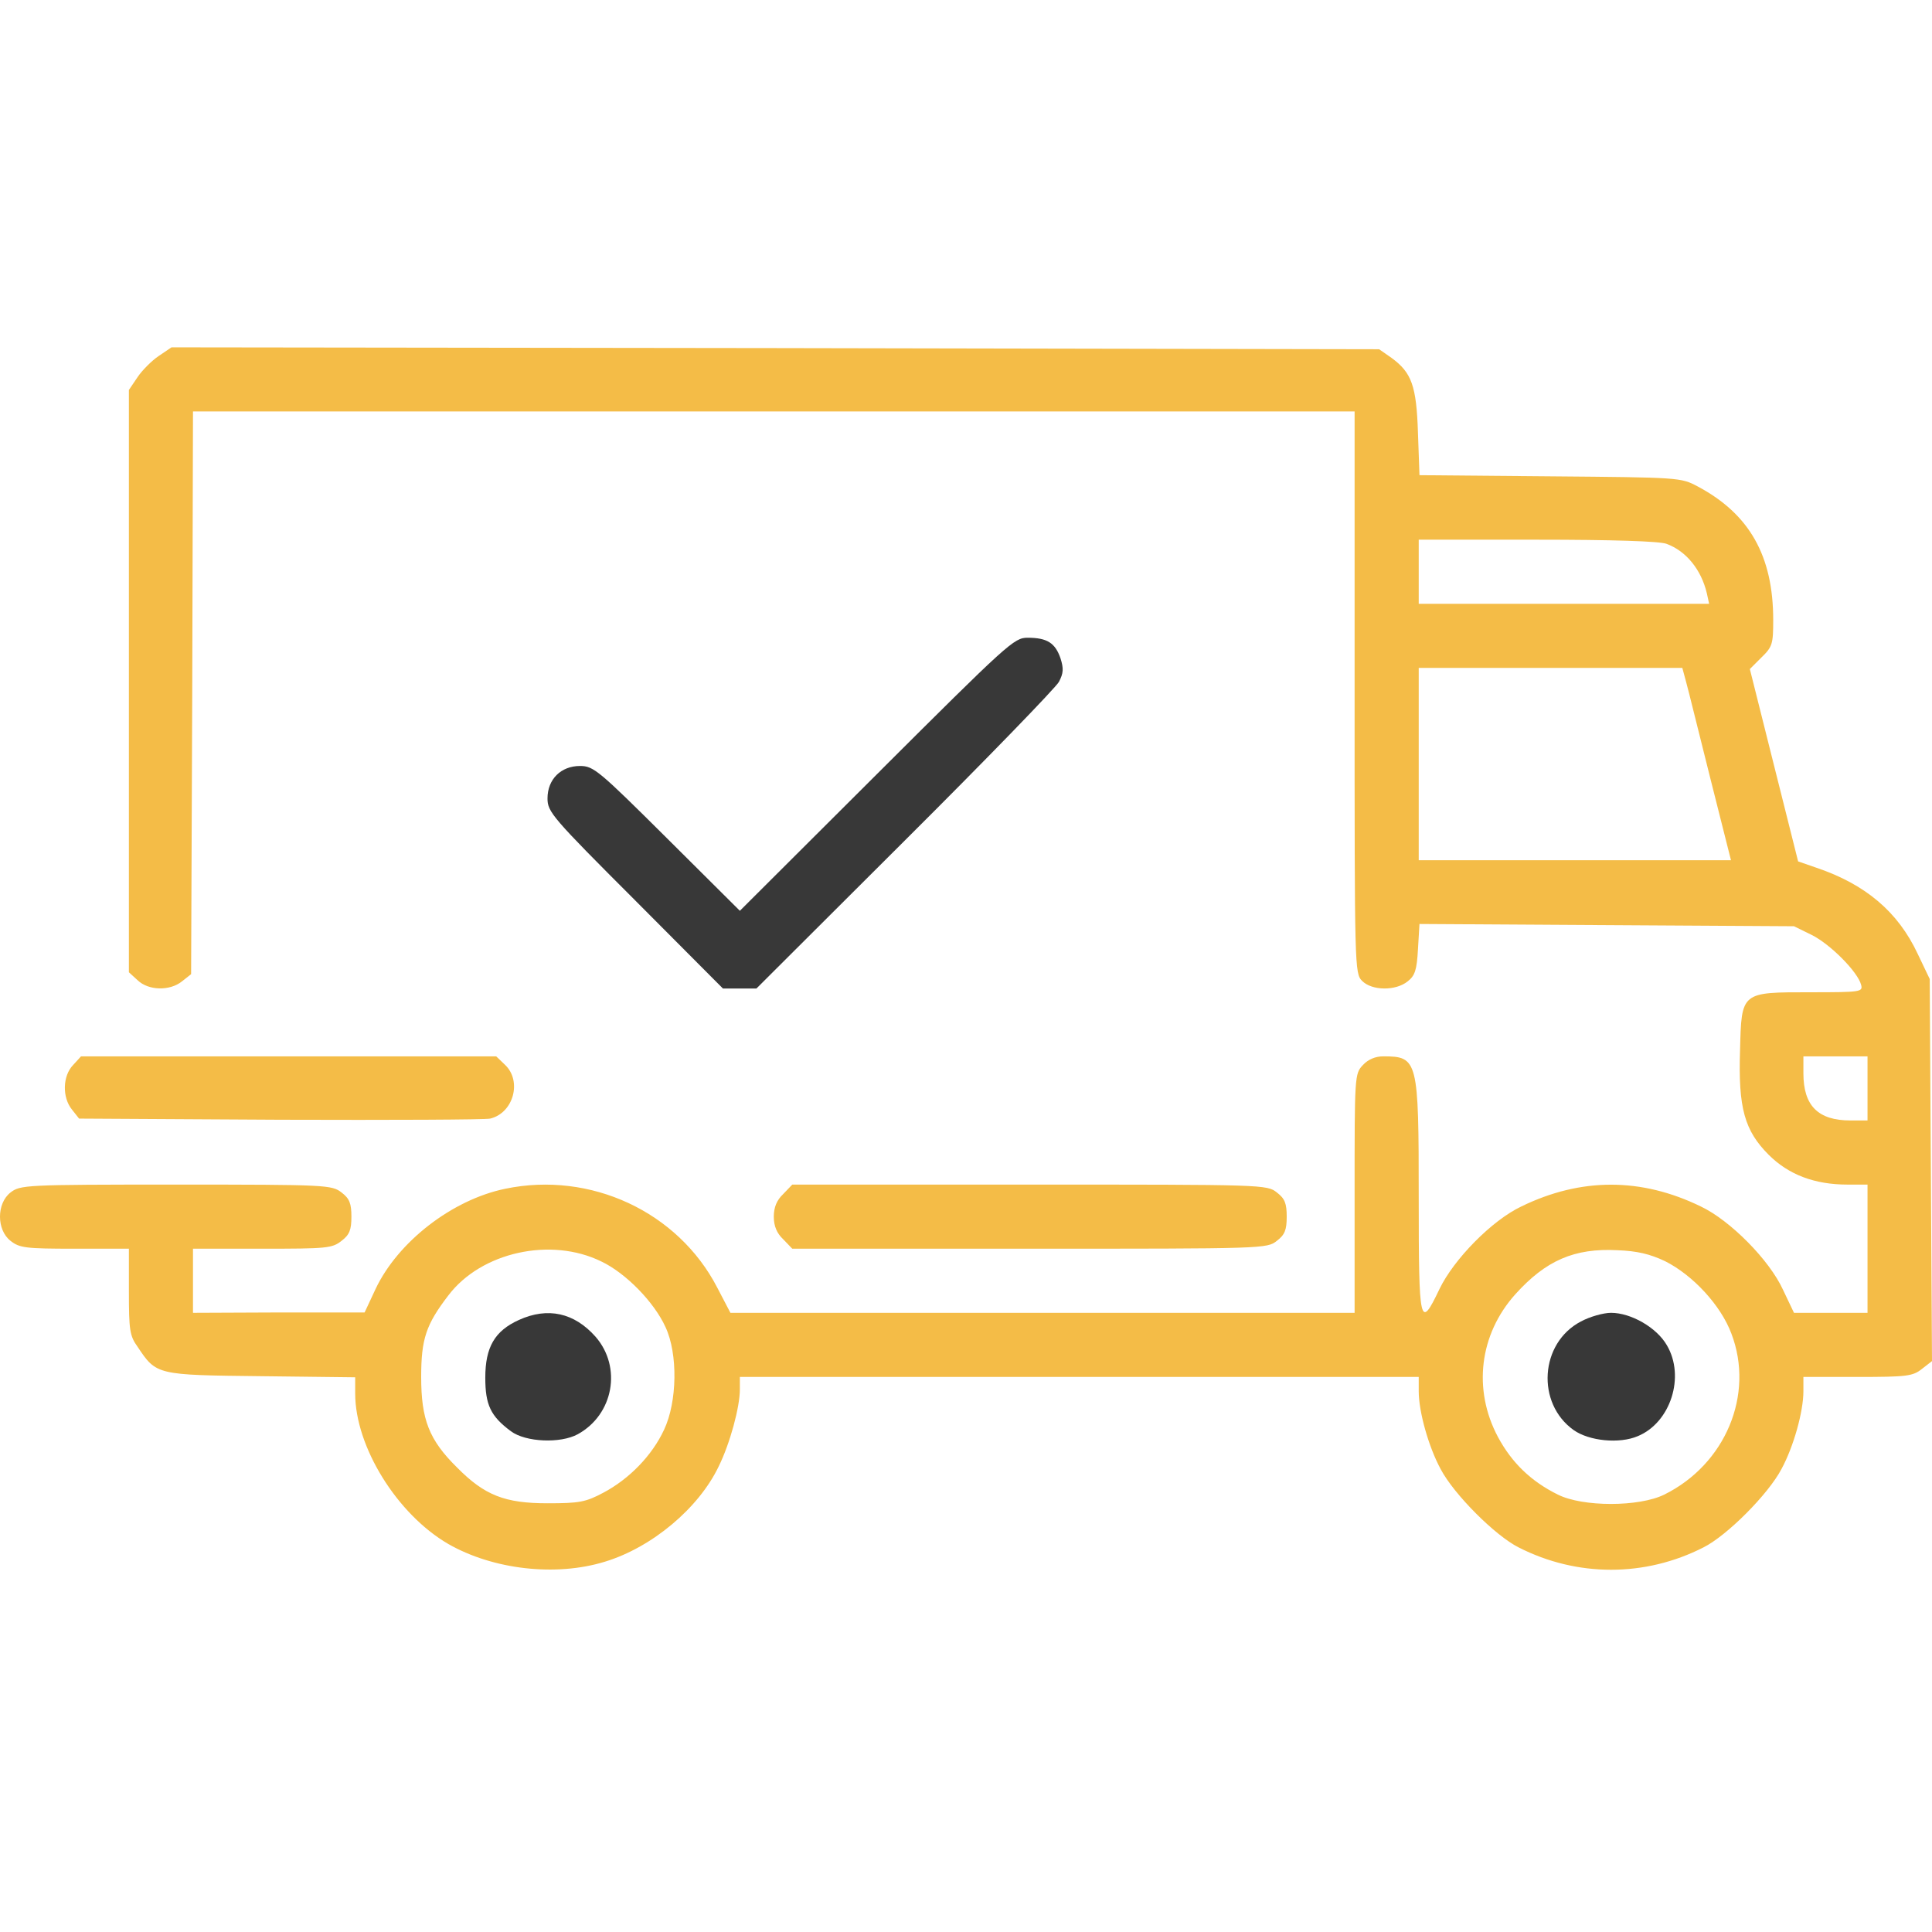 <svg width="64" height="64" viewBox="0 0 64 64" fill="none" xmlns="http://www.w3.org/2000/svg">
<g clip-path="url(#clip0_39_41)">
<path d="M5.257 11.793C5.032 11.943 4.707 12.268 4.557 12.493L4.27 12.918V22.563V32.208L4.557 32.47C4.919 32.82 5.631 32.832 6.031 32.507L6.331 32.27L6.368 22.95L6.393 13.63H25.633H44.873V22.938C44.873 32.083 44.873 32.245 45.123 32.495C45.447 32.82 46.234 32.832 46.634 32.507C46.872 32.32 46.934 32.133 46.972 31.445L47.022 30.608L53.231 30.646L59.428 30.683L60.015 30.971C60.639 31.283 61.539 32.195 61.651 32.62C61.714 32.857 61.651 32.87 59.99 32.87C57.666 32.87 57.691 32.845 57.641 34.794C57.578 36.705 57.791 37.455 58.59 38.254C59.253 38.916 60.115 39.241 61.202 39.241H61.864V41.365V43.489H60.652H59.428L59.065 42.727C58.615 41.74 57.316 40.428 56.342 39.966C54.368 39.004 52.369 39.004 50.395 39.966C49.42 40.428 48.158 41.715 47.684 42.702C47.034 44.064 46.997 43.914 46.997 39.678C46.997 35.106 46.972 34.993 45.822 34.993C45.56 34.993 45.322 35.093 45.148 35.281C44.873 35.568 44.873 35.643 44.873 39.529V43.489H34.541H24.196L23.759 42.652C22.46 40.141 19.561 38.791 16.738 39.379C14.976 39.741 13.177 41.14 12.44 42.702L12.078 43.477H9.242L6.393 43.489V42.427V41.365H8.692C10.816 41.365 11.004 41.353 11.316 41.103C11.578 40.903 11.641 40.74 11.641 40.303C11.641 39.866 11.578 39.703 11.316 39.504C10.991 39.254 10.854 39.241 5.831 39.241C0.809 39.241 0.672 39.254 0.347 39.504C-0.116 39.866 -0.116 40.74 0.347 41.103C0.647 41.34 0.846 41.365 2.471 41.365H4.27V42.789C4.27 44.051 4.295 44.251 4.557 44.613C5.182 45.55 5.182 45.55 8.655 45.588L11.766 45.625V46.163C11.766 47.924 13.152 50.16 14.851 51.147C16.338 51.997 18.412 52.234 20.036 51.734C21.598 51.26 23.147 49.961 23.809 48.574C24.184 47.812 24.509 46.612 24.509 46.025V45.613H35.753H46.997V46.088C46.997 46.762 47.322 47.924 47.721 48.661C48.158 49.498 49.533 50.873 50.307 51.26C52.244 52.247 54.493 52.247 56.429 51.26C57.204 50.873 58.578 49.498 59.015 48.661C59.415 47.924 59.74 46.762 59.74 46.088V45.613H61.539C63.163 45.613 63.363 45.588 63.663 45.35L64 45.088L63.962 38.767L63.925 32.432L63.525 31.595C62.876 30.209 61.801 29.297 60.177 28.747L59.565 28.535L58.765 25.349L57.966 22.163L58.353 21.776C58.715 21.426 58.74 21.326 58.74 20.539C58.74 18.415 57.953 17.028 56.242 16.116C55.679 15.816 55.642 15.816 51.357 15.779L47.022 15.741L46.972 14.342C46.922 12.768 46.759 12.343 46.097 11.856L45.685 11.569L25.683 11.531L5.681 11.506L5.257 11.793ZM55.205 18.015C55.854 18.253 56.354 18.865 56.541 19.652L56.617 20.002H51.806H46.997V18.94V17.878H50.919C53.406 17.878 54.98 17.928 55.205 18.015ZM55.854 22.588C55.929 22.85 56.279 24.287 56.654 25.773L57.341 28.497H52.169H46.997V25.311V22.125H51.369H55.729L55.854 22.588ZM61.864 36.055V37.117H61.301C60.227 37.117 59.74 36.63 59.74 35.556V34.993H60.802H61.864V36.055ZM19.924 41.79C20.736 42.177 21.673 43.139 22.047 43.964C22.46 44.851 22.435 46.437 21.998 47.362C21.598 48.224 20.836 48.998 19.986 49.448C19.399 49.761 19.187 49.798 18.137 49.798C16.725 49.798 16.051 49.536 15.139 48.611C14.214 47.699 13.952 47.025 13.952 45.613C13.952 44.351 14.114 43.876 14.851 42.914C15.938 41.477 18.25 40.965 19.924 41.79ZM55.155 41.777C56.079 42.24 57.004 43.239 57.354 44.176C58.128 46.2 57.154 48.511 55.13 49.511C54.293 49.923 52.431 49.923 51.607 49.511C50.72 49.073 50.083 48.461 49.62 47.599C48.783 46.025 49.008 44.201 50.195 42.877C51.207 41.752 52.156 41.34 53.581 41.415C54.23 41.44 54.655 41.54 55.155 41.777Z" fill="#F4BC47"/>
<path d="M17.188 43.726C16.388 44.089 16.076 44.626 16.076 45.638C16.076 46.537 16.251 46.912 16.925 47.412C17.413 47.774 18.562 47.824 19.137 47.512C20.324 46.862 20.611 45.288 19.724 44.276C19.024 43.489 18.15 43.289 17.188 43.726Z" fill="#383838"/>
<path d="M52.369 43.776C51.007 44.488 50.882 46.487 52.131 47.374C52.644 47.736 53.643 47.836 54.255 47.574C55.342 47.124 55.829 45.6 55.217 44.563C54.88 43.976 54.03 43.489 53.368 43.489C53.118 43.489 52.669 43.614 52.369 43.776Z" fill="#383838"/>
<path d="M2.421 35.281C2.071 35.643 2.058 36.355 2.383 36.755L2.62 37.055L9.292 37.093C12.952 37.105 16.076 37.093 16.238 37.055C17.013 36.868 17.3 35.806 16.725 35.269L16.438 34.994H9.567H2.683L2.421 35.281Z" fill="#F4BC47"/>
<path d="M25.945 39.554C25.733 39.754 25.633 39.991 25.633 40.303C25.633 40.616 25.733 40.853 25.945 41.053L26.245 41.365H34.103C41.874 41.365 41.974 41.365 42.299 41.103C42.562 40.903 42.624 40.741 42.624 40.303C42.624 39.866 42.562 39.704 42.299 39.504C41.974 39.241 41.874 39.241 34.103 39.241H26.245L25.945 39.554Z" fill="#F4BC47"/>
<path d="M29.044 25.648L24.509 30.171L22.098 27.772C19.824 25.511 19.661 25.374 19.212 25.374C18.587 25.374 18.137 25.811 18.137 26.448C18.137 26.898 18.287 27.073 21.048 29.834L23.947 32.745H24.509H25.058L29.981 27.835C32.679 25.149 34.978 22.775 35.078 22.588C35.228 22.3 35.24 22.15 35.128 21.8C34.953 21.301 34.691 21.126 34.041 21.126C33.591 21.126 33.404 21.301 29.044 25.648Z" fill="#383838"/>
</g>
<defs>
<clipPath id="clip0_39_41">
<rect width="64" height="64" fill="white"/>
</clipPath>
</defs>
</svg>
